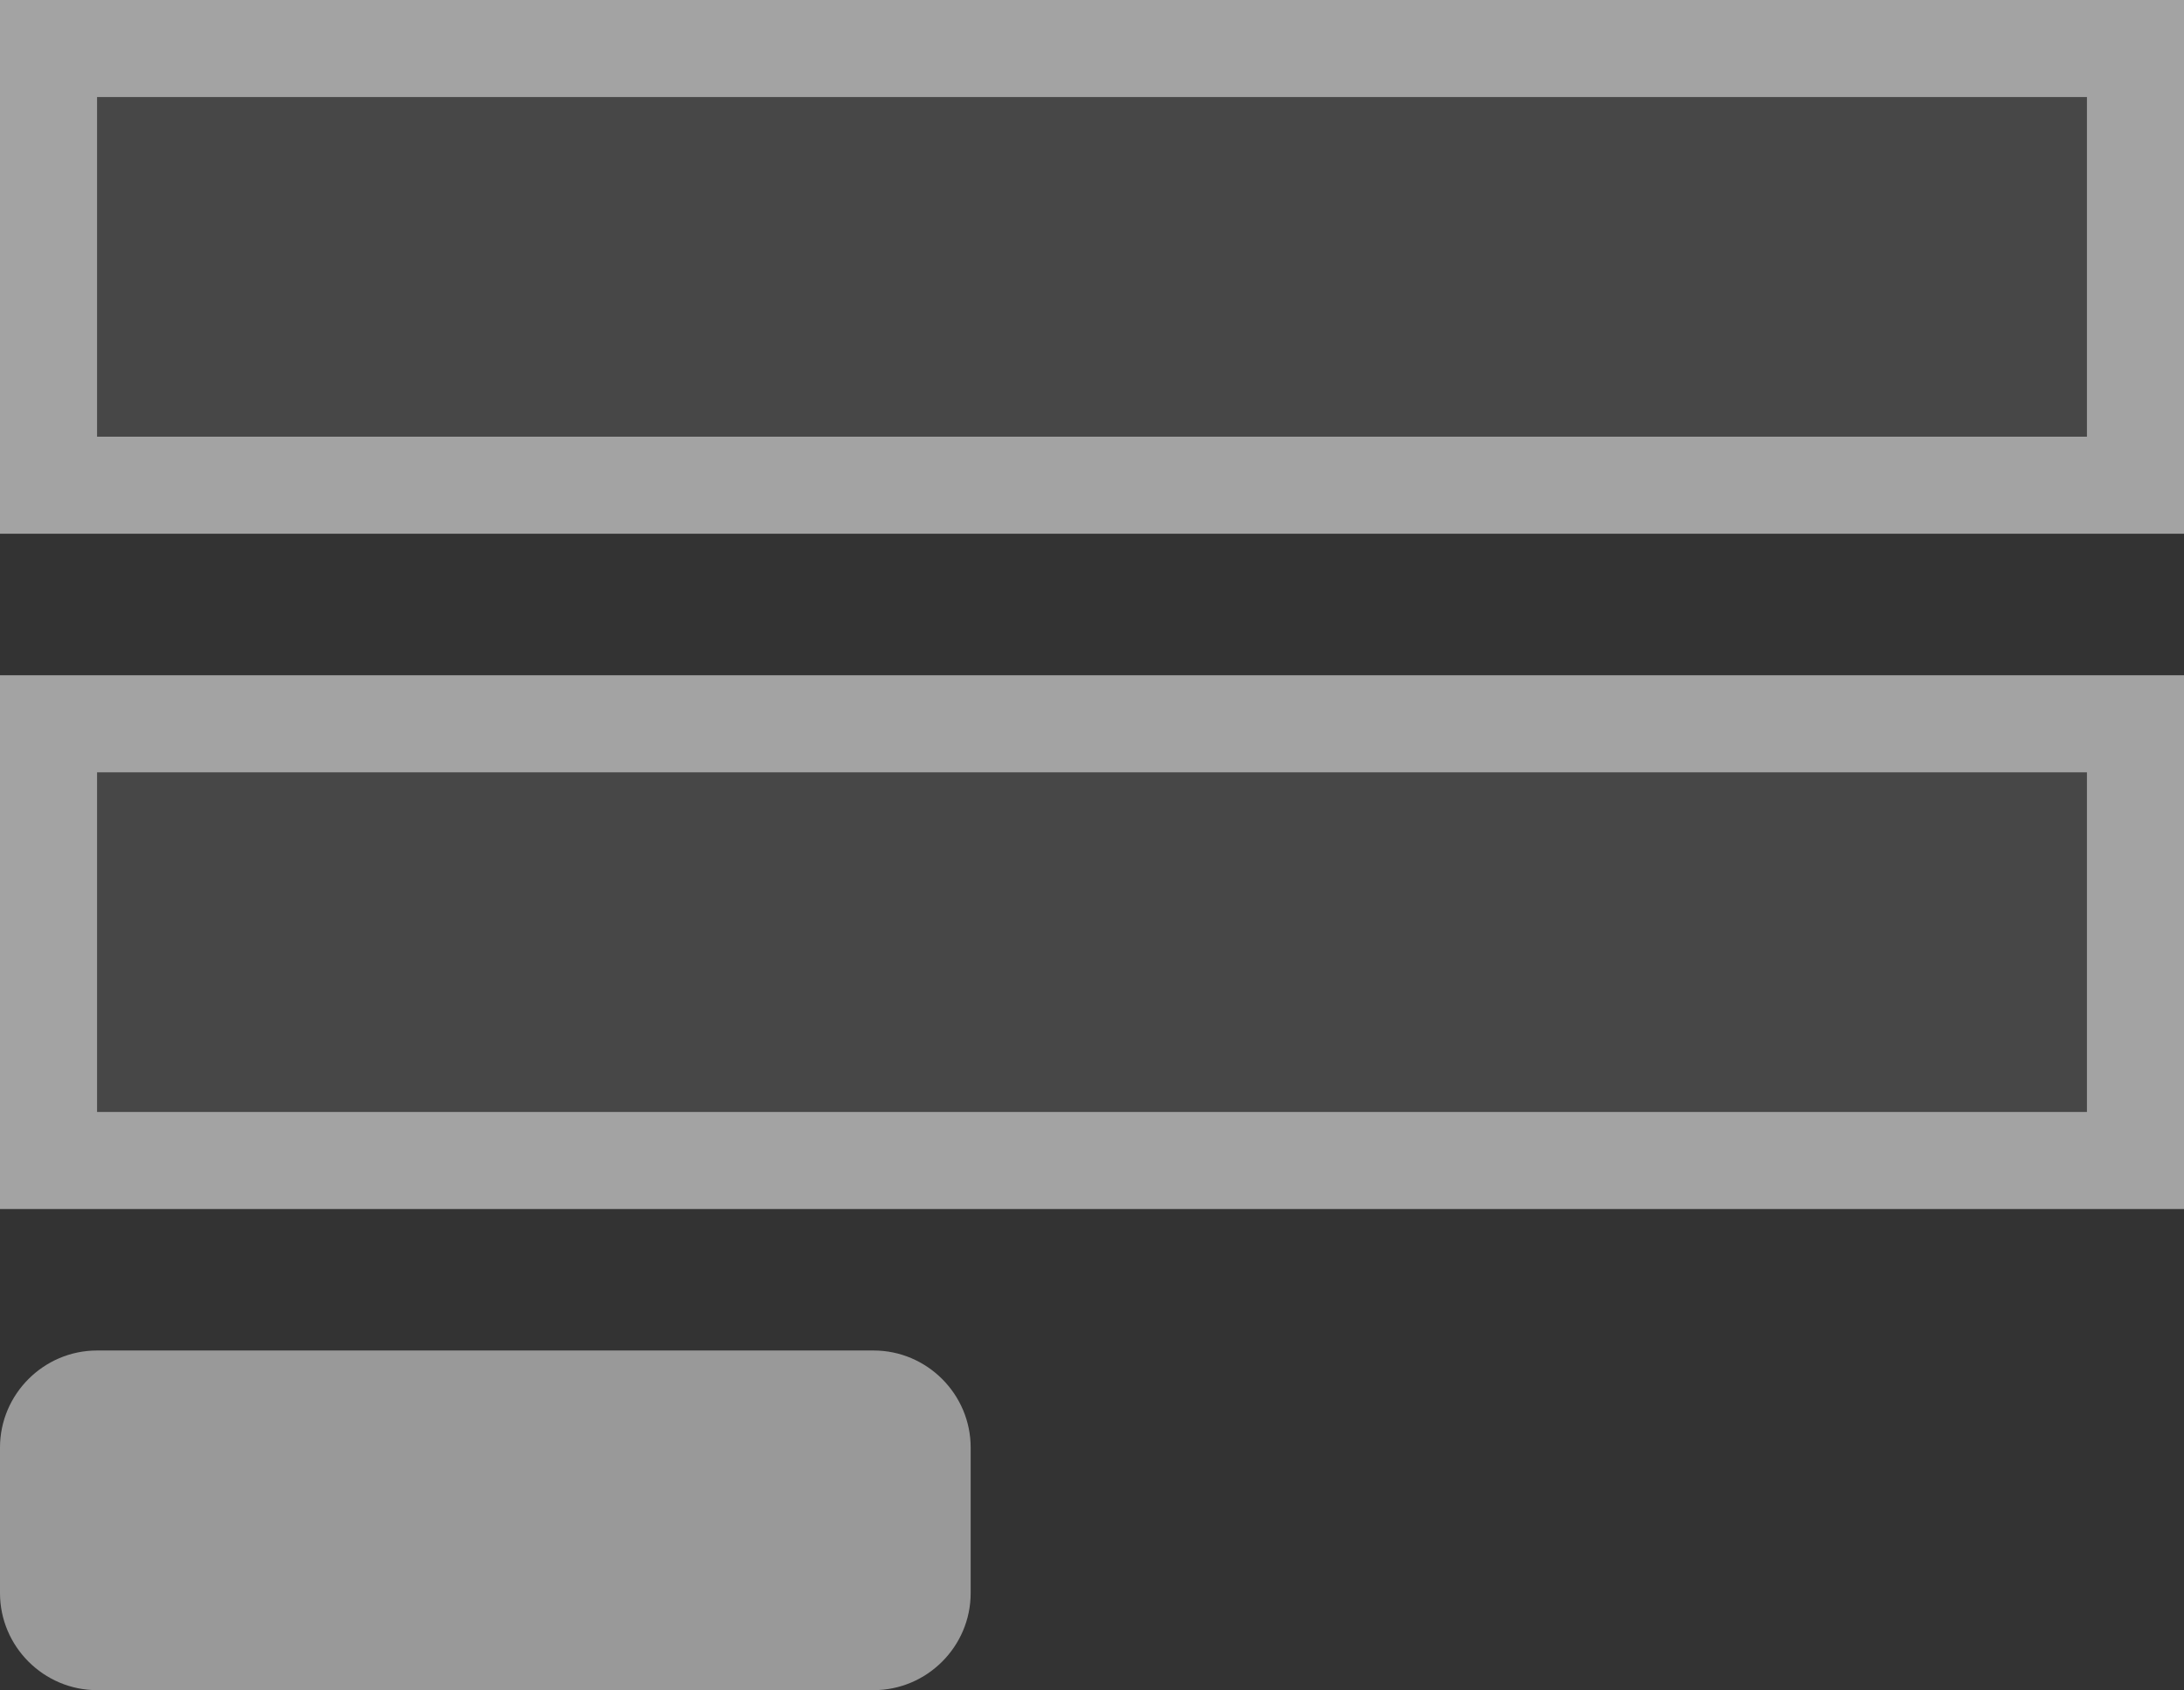 <?xml version="1.0" encoding="utf-8"?>
<!-- Generator: Adobe Illustrator 16.0.0, SVG Export Plug-In . SVG Version: 6.00 Build 0)  -->
<!DOCTYPE svg PUBLIC "-//W3C//DTD SVG 1.1//EN" "http://www.w3.org/Graphics/SVG/1.1/DTD/svg11.dtd">
<svg version="1.1" id="Layer_1" xmlns="http://www.w3.org/2000/svg" xmlns:xlink="http://www.w3.org/1999/xlink" x="0px" y="0px"
	 width="45px" height="34.833px" viewBox="0 0 45 34.833" enable-background="new 0 0 45 34.833" xml:space="preserve">
<rect x="0" y="0" width="45" height="34.833" fill="#333333" stroke="none"/>
<rect opacity="0.1" fill="#FFFFFF" width="45" height="11"/>
<rect y="13.917" opacity="0.1" fill="#FFFFFF" width="45" height="11"/>
<g opacity="0.5">
	<path fill="#FFFFFF" d="M43,2v7H2V2H43 M45,0H0v11h45V0L45,0z"/>
</g>
<g opacity="0.5">
	<path fill="#FFFFFF" d="M43,15.917v7H2v-7H43 M45,13.917H0v11h45V13.917L45,13.917z"/>
</g>
<g opacity="0.5">
	<path fill="#FFFFFF" d="M20,32.833c0,1.1-0.9,2-2,2H2c-1.1,0-2-0.9-2-2v-3c0-1.1,0.9-2,2-2h16c1.1,0,2,0.9,2,2V32.833z"/>
</g>
</svg>
